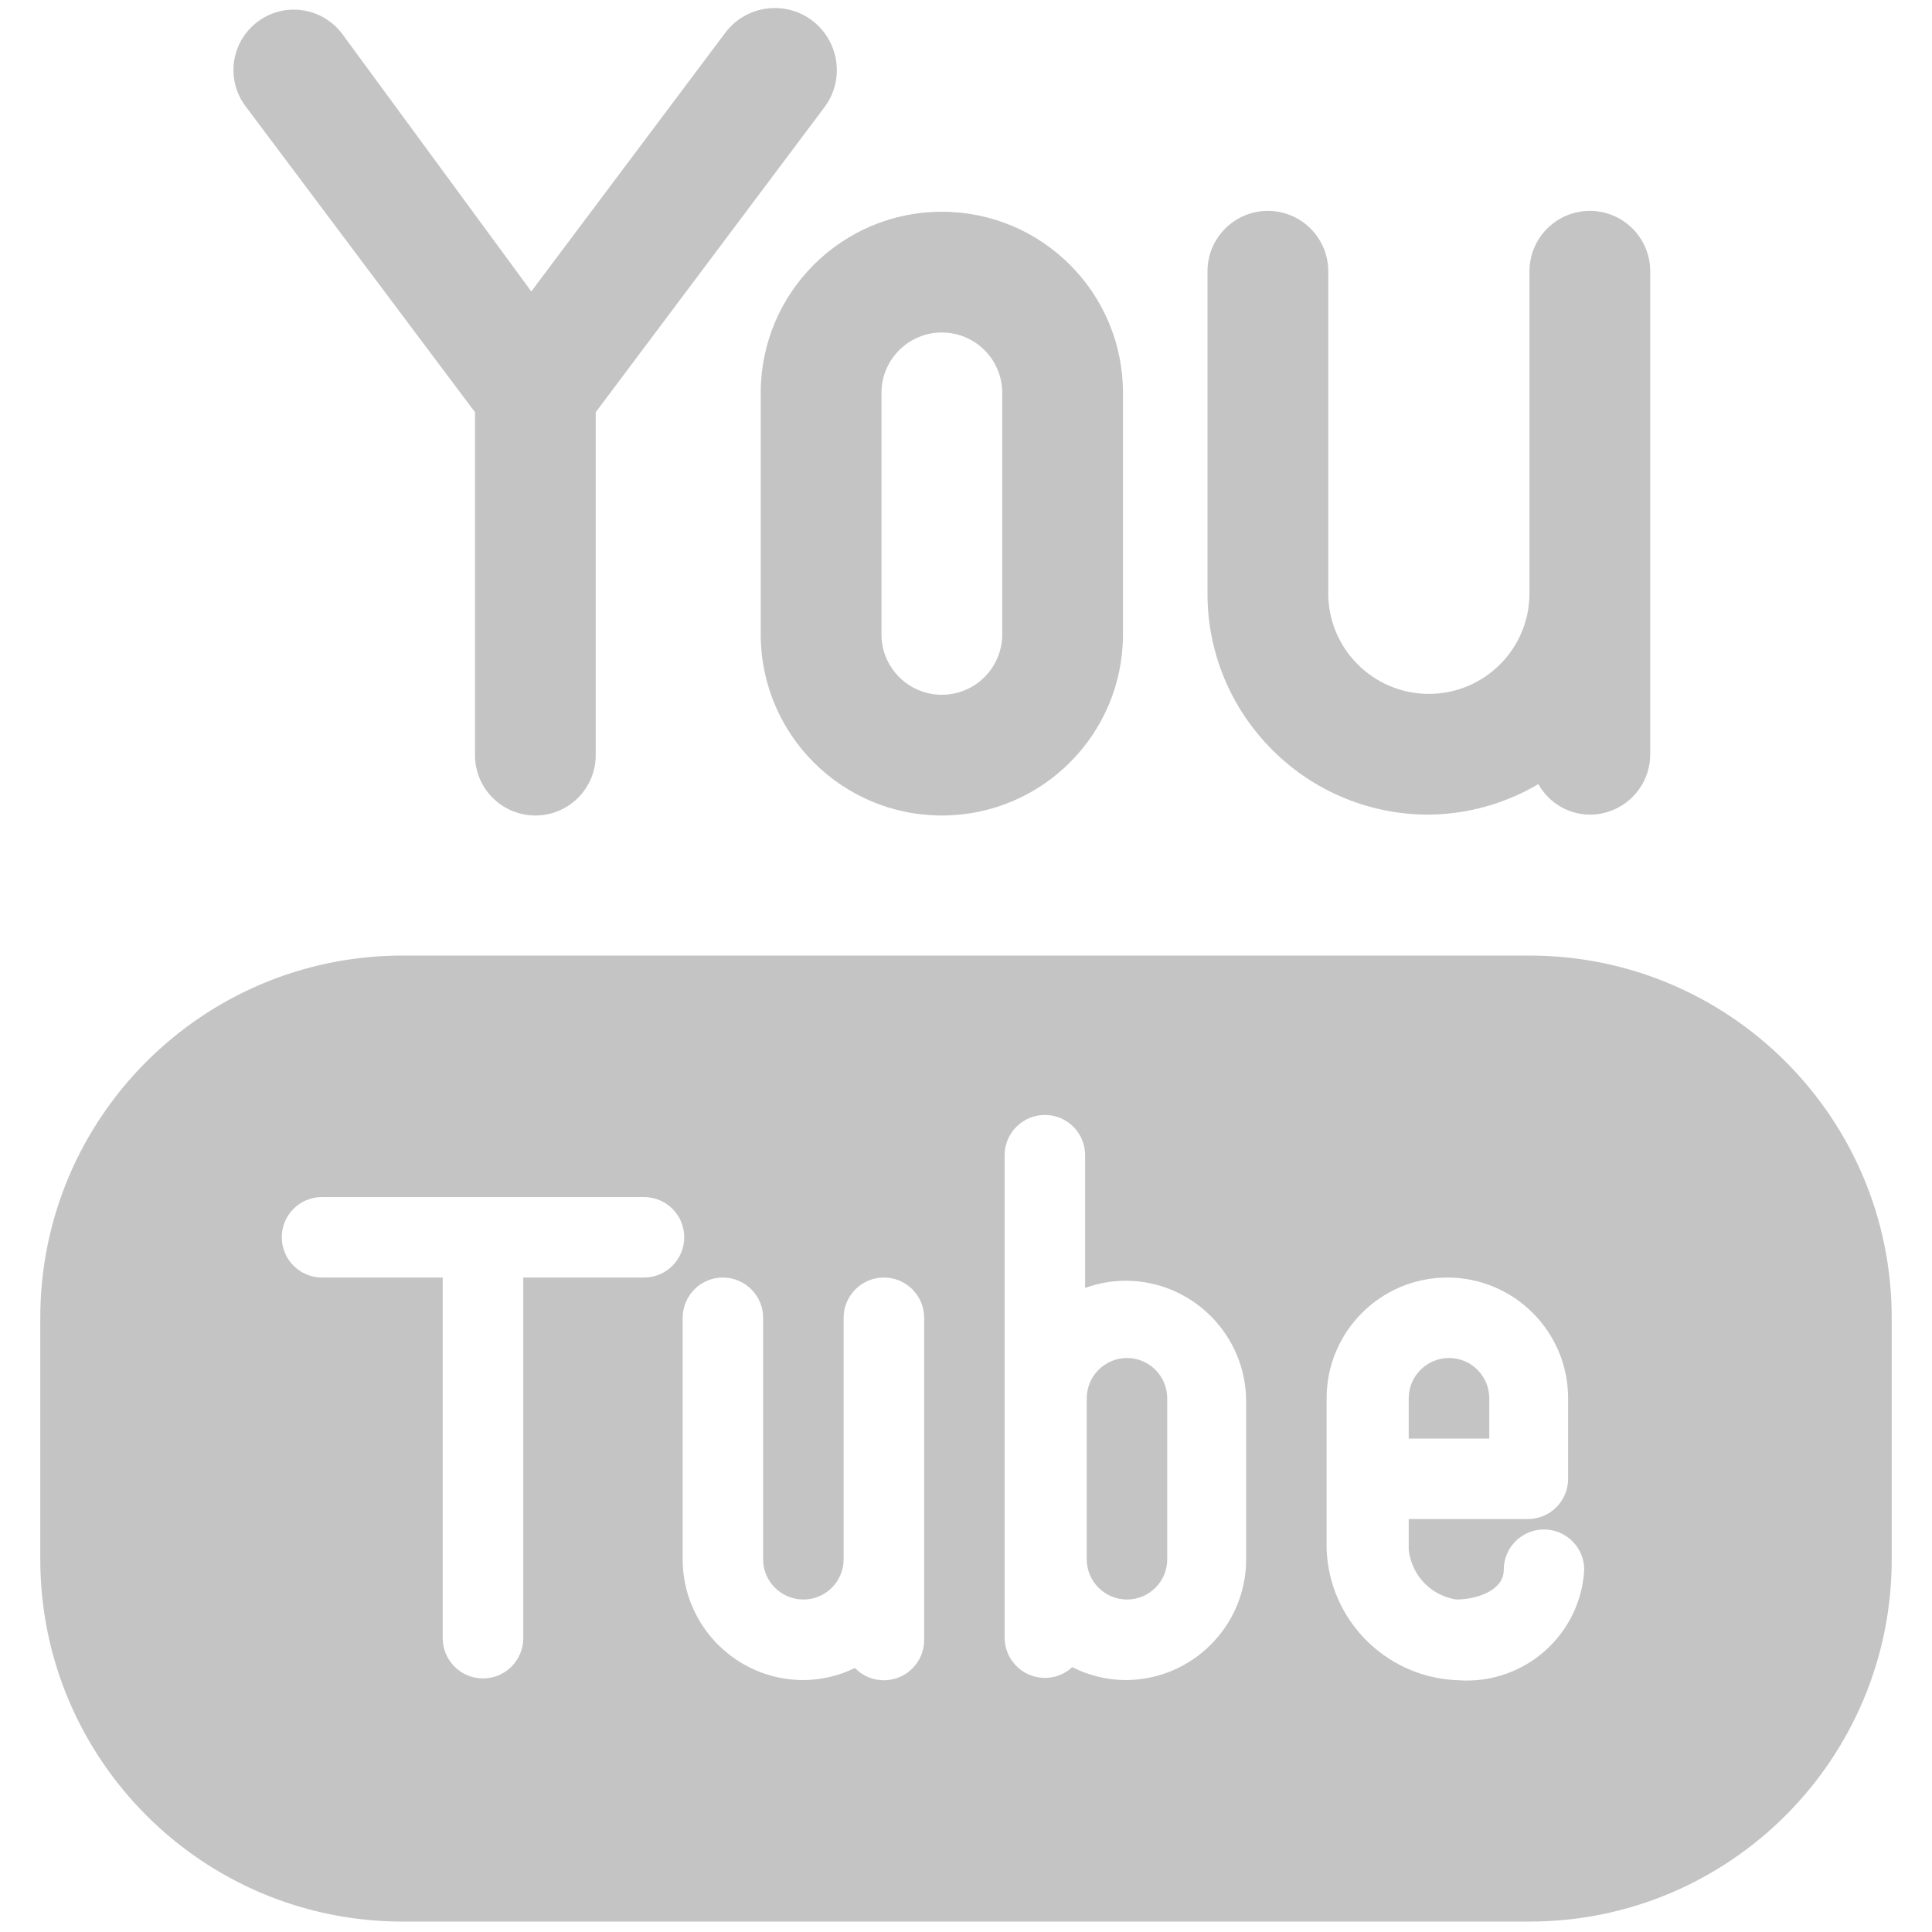 <svg width="20" height="20" viewBox="0 0 20 20" fill="none" xmlns="http://www.w3.org/2000/svg">
<path d="M4.917 4.267V7.817C4.917 8.162 5.197 8.442 5.542 8.442C5.887 8.442 6.167 8.162 6.167 7.817V4.267L8.542 1.1C8.749 0.812 8.683 0.412 8.396 0.204C8.108 -0.003 7.708 0.062 7.5 0.35L5.5 3.017L3.542 0.35C3.334 0.074 2.943 0.017 2.667 0.225C2.391 0.432 2.334 0.824 2.542 1.1L4.917 4.267ZM7.875 4.067V6.567C7.875 7.602 8.714 8.442 9.75 8.442C10.786 8.442 11.625 7.602 11.625 6.567V4.067C11.625 3.031 10.786 2.192 9.75 2.192C8.714 2.192 7.875 3.031 7.875 4.067ZM9.125 4.067C9.125 3.722 9.405 3.442 9.75 3.442C10.095 3.442 10.375 3.722 10.375 4.067V6.567C10.375 6.912 10.095 7.192 9.75 7.192C9.405 7.192 9.125 6.912 9.125 6.567V4.067ZM13.175 7.767C13.603 8.195 14.186 8.435 14.792 8.433C15.191 8.429 15.582 8.32 15.925 8.117C16.033 8.311 16.237 8.432 16.458 8.433C16.803 8.433 17.083 8.153 17.083 7.808V6.142V2.808C17.083 2.463 16.803 2.183 16.458 2.183C16.113 2.183 15.833 2.463 15.833 2.808V6.142C15.833 6.717 15.367 7.183 14.792 7.183C14.217 7.183 13.75 6.717 13.75 6.142V2.808C13.75 2.463 13.47 2.183 13.125 2.183C12.78 2.183 12.5 2.463 12.5 2.808V6.142C12.498 6.752 12.741 7.337 13.175 7.767ZM15.417 14.475C15.417 14.245 15.23 14.058 15 14.058C14.77 14.058 14.583 14.245 14.583 14.475V14.892H15.417V14.475ZM11.667 14.058C11.437 14.058 11.25 14.245 11.25 14.475V16.142C11.25 16.372 11.437 16.558 11.667 16.558C11.897 16.558 12.083 16.372 12.083 16.142V14.475C12.083 14.245 11.897 14.058 11.667 14.058ZM15.833 9.892H4.167C2.096 9.892 0.417 11.571 0.417 13.642V16.142C0.417 18.212 2.096 19.892 4.167 19.892H15.833C17.904 19.892 19.583 18.212 19.583 16.142V13.642C19.583 11.571 17.904 9.892 15.833 9.892ZM6.667 13.225H5.417V16.958C5.417 17.188 5.23 17.375 5 17.375C4.77 17.375 4.583 17.188 4.583 16.958V13.225H3.333C3.103 13.225 2.917 13.038 2.917 12.808C2.917 12.578 3.103 12.392 3.333 12.392H6.667C6.897 12.392 7.083 12.578 7.083 12.808C7.083 13.038 6.897 13.225 6.667 13.225ZM9.567 16.142V16.975C9.568 17.205 9.383 17.392 9.153 17.394C9.038 17.395 8.929 17.349 8.85 17.267C8.684 17.348 8.502 17.391 8.317 17.392C7.627 17.392 7.067 16.832 7.067 16.142V13.642C7.067 13.412 7.253 13.225 7.483 13.225C7.713 13.225 7.9 13.412 7.9 13.642V16.142C7.9 16.372 8.087 16.558 8.317 16.558C8.547 16.558 8.733 16.372 8.733 16.142V13.642C8.733 13.412 8.92 13.225 9.15 13.225C9.38 13.225 9.567 13.412 9.567 13.642V16.142ZM12.9 16.142C12.9 16.832 12.34 17.392 11.65 17.392C11.459 17.391 11.271 17.345 11.1 17.258C10.932 17.415 10.668 17.405 10.511 17.236C10.441 17.16 10.401 17.061 10.4 16.958V11.958C10.4 11.728 10.587 11.542 10.817 11.542C11.047 11.542 11.233 11.728 11.233 11.958V13.333C11.367 13.284 11.508 13.259 11.65 13.258C12.34 13.258 12.9 13.818 12.9 14.508V16.142ZM15.058 17.392C14.335 17.349 13.763 16.766 13.733 16.042V14.475C13.733 13.785 14.293 13.225 14.983 13.225C15.673 13.225 16.233 13.785 16.233 14.475V15.308C16.233 15.538 16.047 15.725 15.817 15.725H14.583V16.042C14.611 16.306 14.813 16.518 15.075 16.558C15.267 16.558 15.567 16.475 15.567 16.25C15.567 16.02 15.753 15.833 15.983 15.833C16.213 15.833 16.4 16.02 16.4 16.25C16.362 16.921 15.786 17.433 15.115 17.395C15.102 17.394 15.088 17.393 15.075 17.392H15.058Z" fill="#C4C4C4"/>
</svg>
